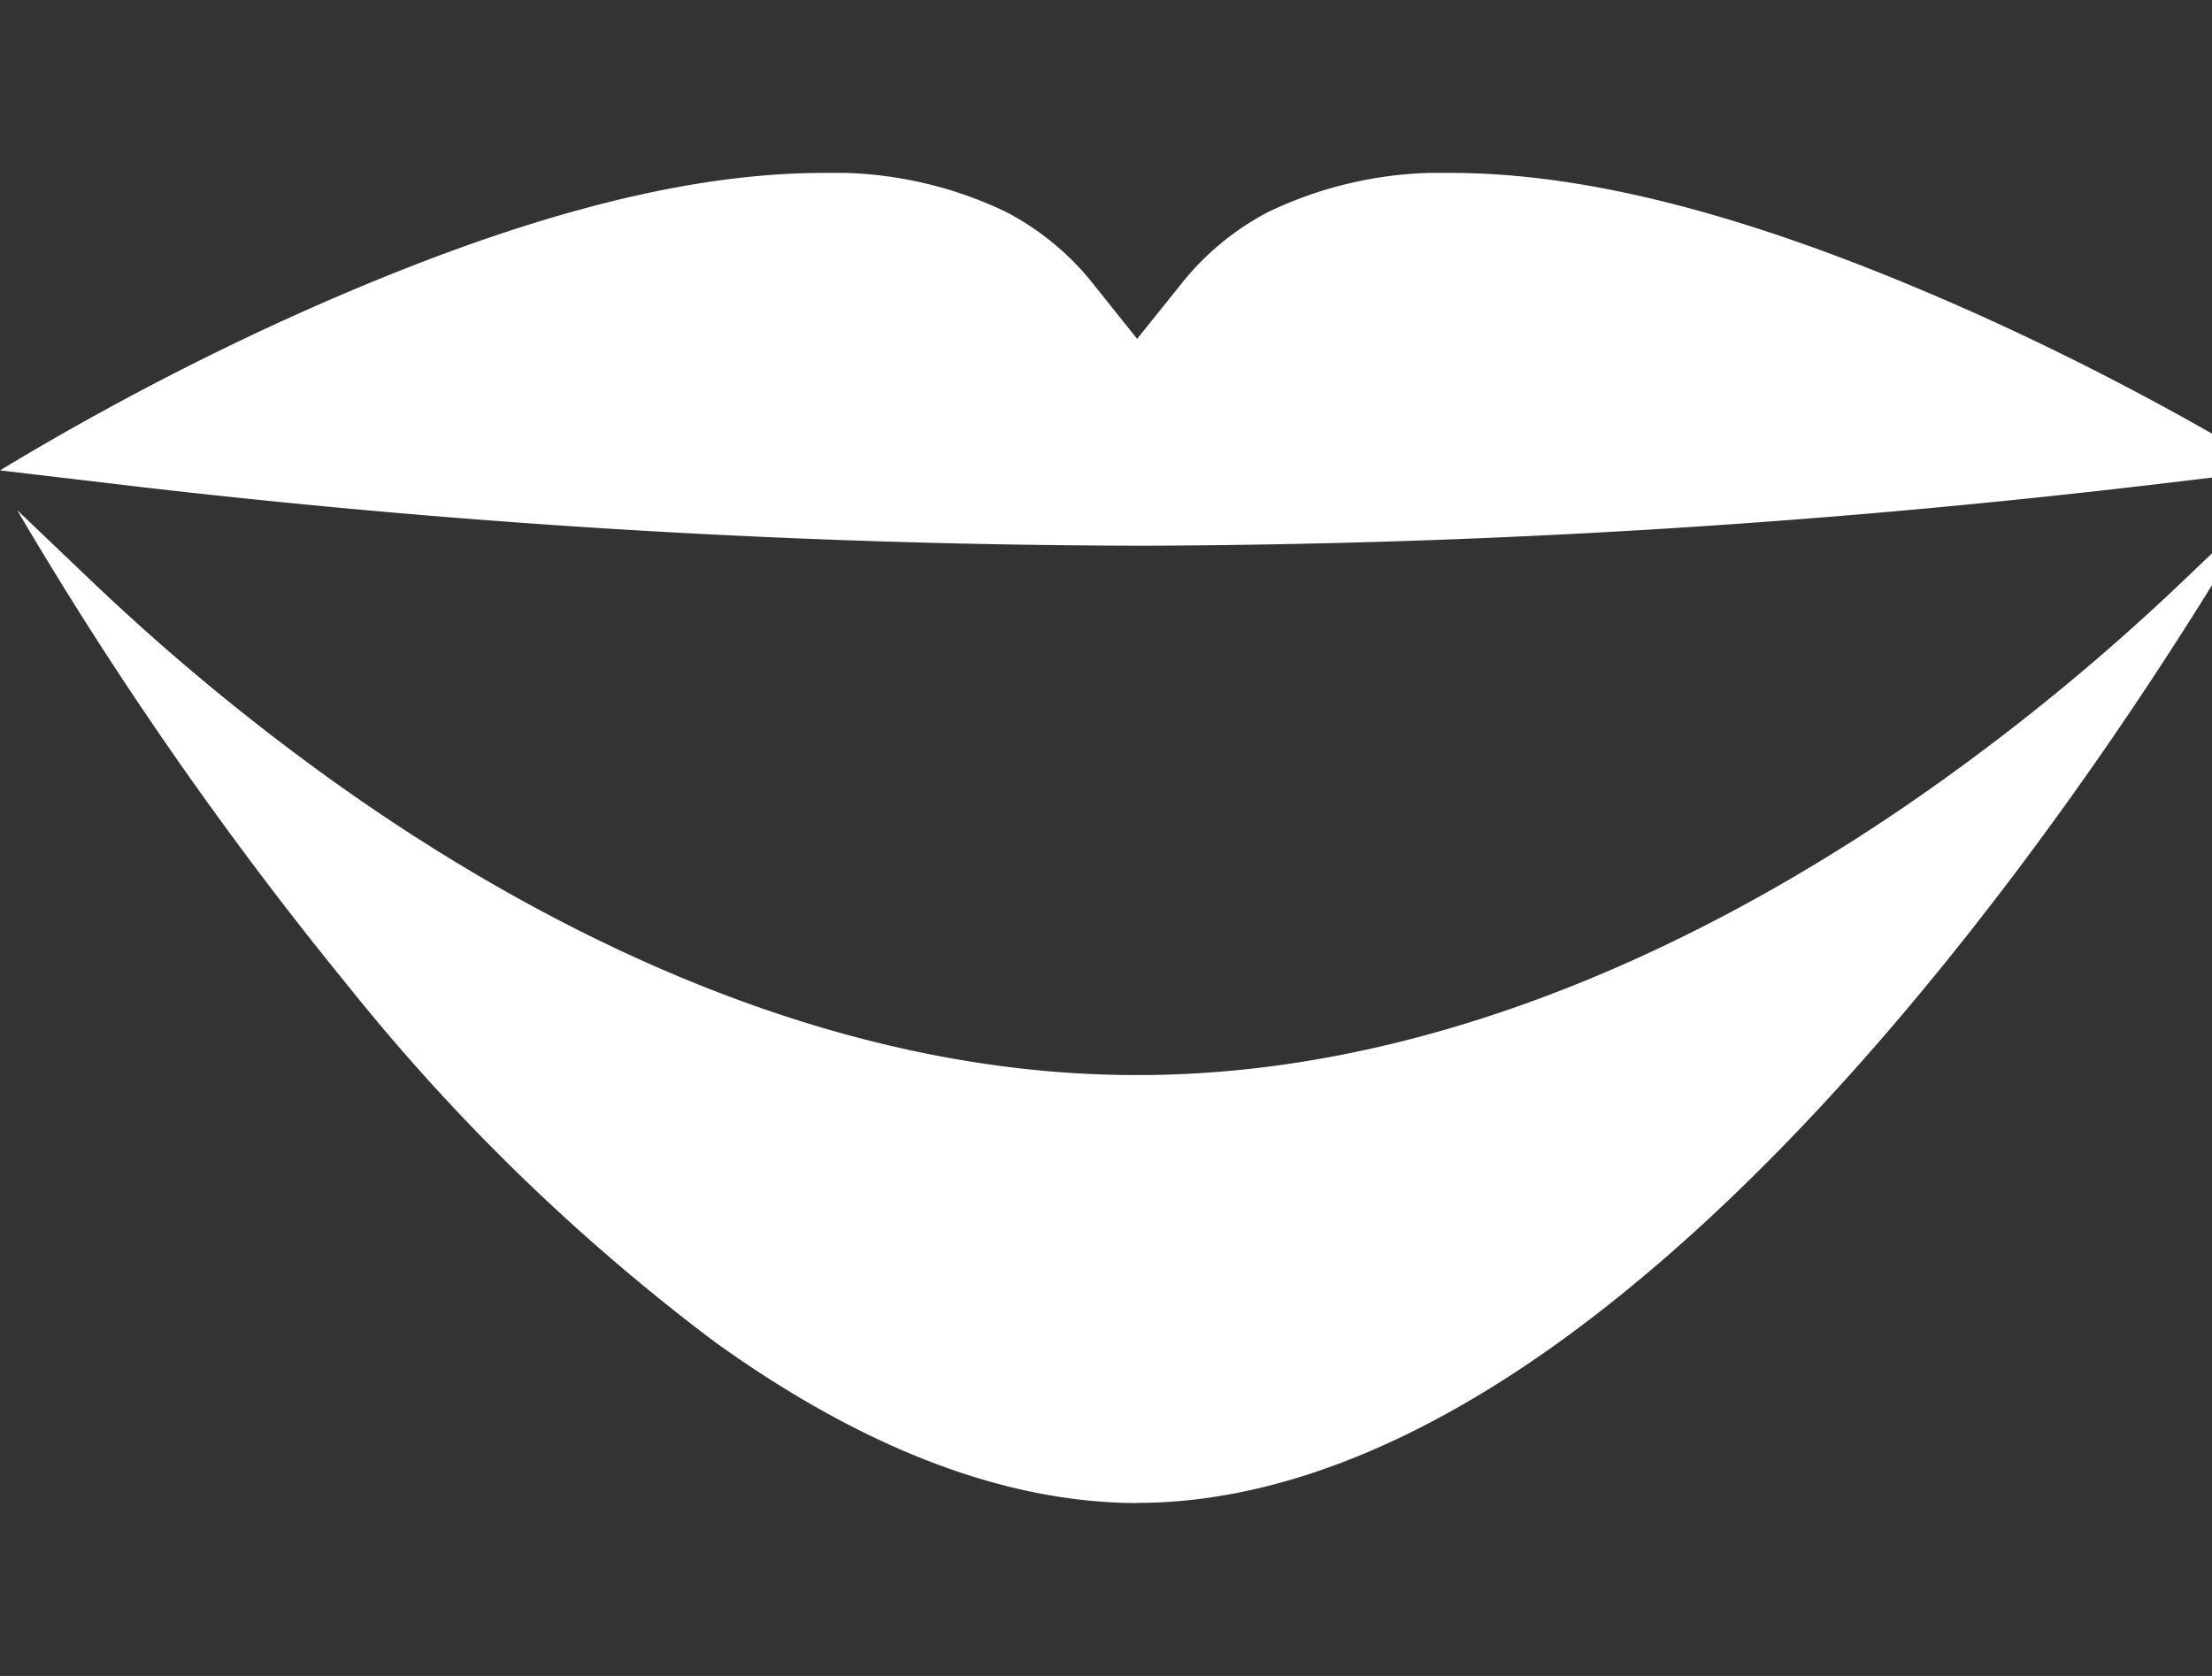 <svg xmlns="http://www.w3.org/2000/svg" xmlns:xlink="http://www.w3.org/1999/xlink" width="66" height="50" viewBox="0 0 66 50">
  <rect x="0" y="0" width="66" height="50" fill="#333333" stroke="none"/>
  <defs>
    <clipPath id="clip-path">
      <rect id="長方形_130" data-name="長方形 130" width="66" height="50" transform="translate(647 4708)" fill="#fff"/>
    </clipPath>
    <clipPath id="clip-path-2">
      <rect id="長方形_137" data-name="長方形 137" width="67.859" height="39.683" fill="#fff"/>
    </clipPath>
  </defs>
  <g id="m02" transform="translate(-647 -4708)" clip-path="url(#clip-path)">
    <g id="グループ_567" data-name="グループ 567" transform="translate(647 4713.159)">
      <g id="グループ_566" data-name="グループ 566" clip-path="url(#clip-path-2)">
        <path id="パス_5261" data-name="パス 5261" d="M33.929,39.683c-3.936-.007-8.174-1.623-12.6-4.806a60.743,60.743,0,0,1-10.925-10.6A112.753,112.753,0,0,1,.513,10.061l2.174,2.073a67.163,67.163,0,0,0,6.979,5.815c5.654,4.09,14.447,8.965,24.227,8.965h.07c9.535,0,18.12-4.648,23.642-8.547a66.475,66.475,0,0,0,7.573-6.234l2.166-2.066c-.98,1.677-2.925,4.875-5.548,8.548C56.65,25.809,51.512,31.281,46.525,34.878c-4.421,3.181-8.659,4.8-12.6,4.8m0-28.557A263.67,263.67,0,0,1,4,9.347L0,8.874A83.724,83.724,0,0,1,8.238,4.5C14.81,1.486,20.134.012,24.51,0a11.883,11.883,0,0,1,5.511,1.165,8.1,8.1,0,0,1,2.64,2.2l1.268,1.585L35.2,3.367a8.1,8.1,0,0,1,2.636-2.2A11.894,11.894,0,0,1,43.354,0c4.37.012,9.694,1.486,16.27,4.5a83.586,83.586,0,0,1,8.235,4.369l-3.991.473a263.6,263.6,0,0,1-29.938,1.78" fill="#fff"/>
      </g>
    </g>
  </g>
</svg>
